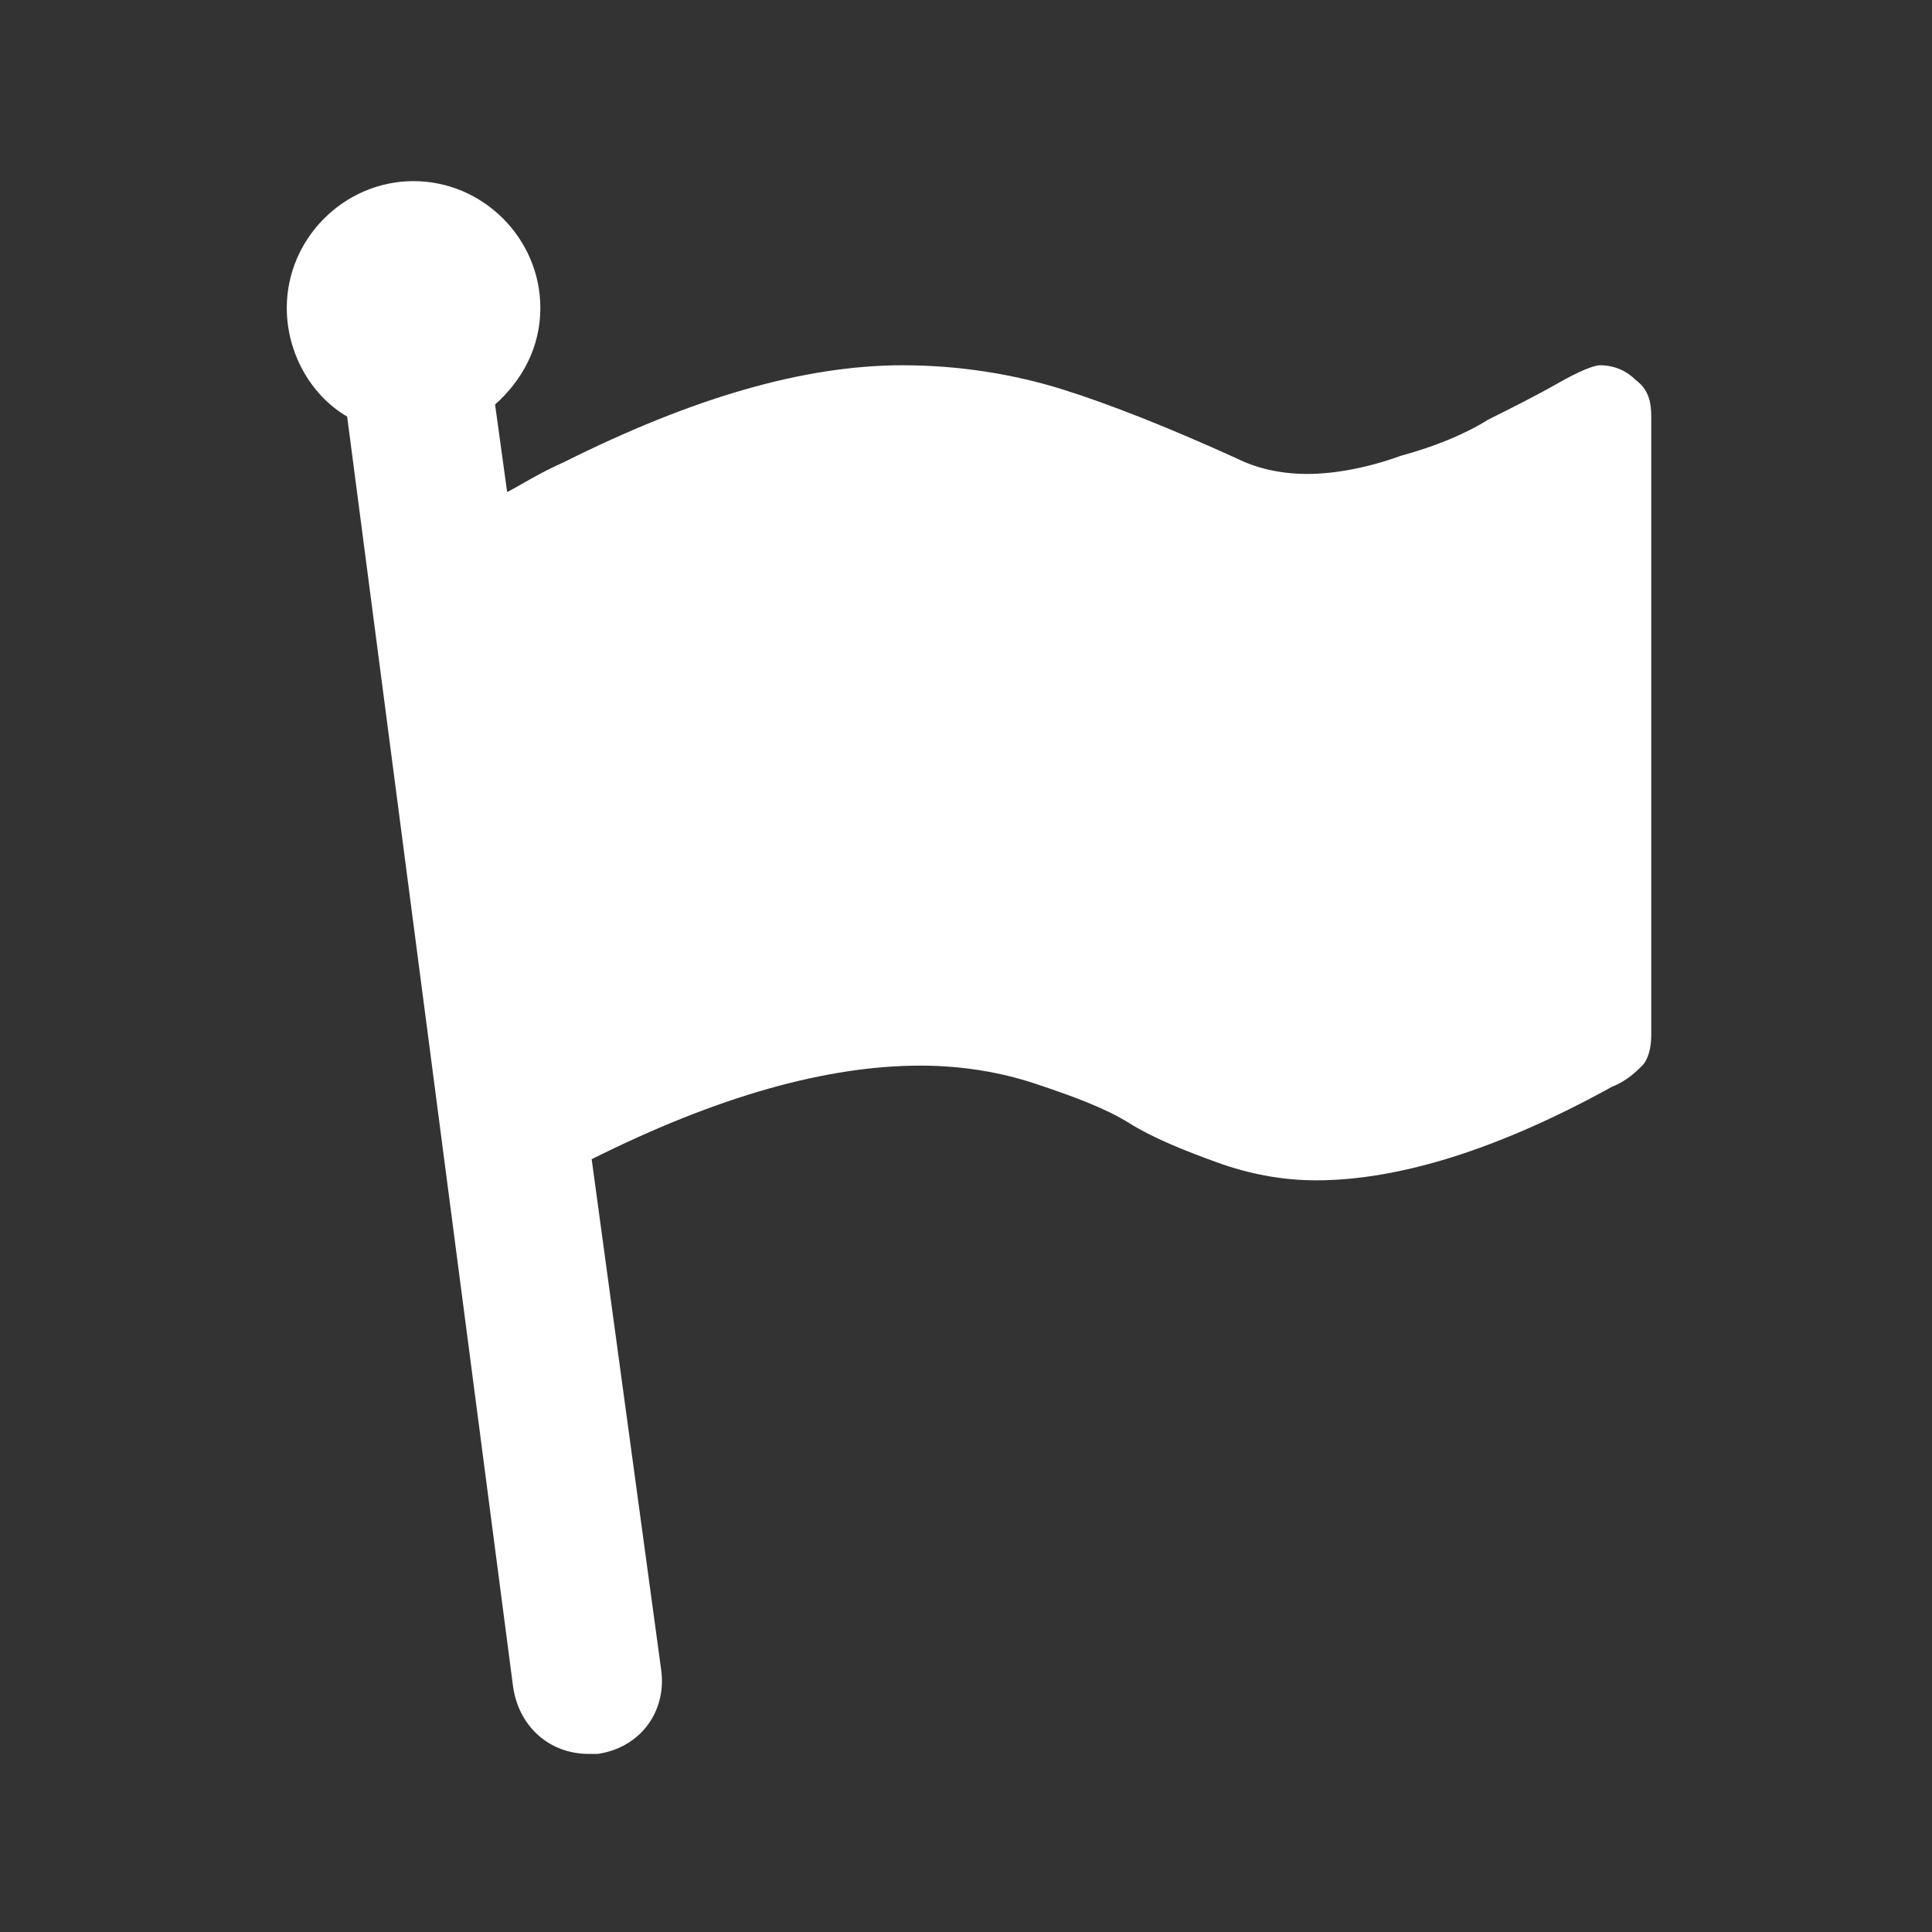 <?xml version="1.0" encoding="utf-8"?>
<!-- Generator: Adobe Illustrator 22.0.1, SVG Export Plug-In . SVG Version: 6.00 Build 0)  -->
<svg version="1.1" id="Layer_1" xmlns="http://www.w3.org/2000/svg" xmlns:xlink="http://www.w3.org/1999/xlink" x="0px" y="0px"
	 viewBox="0 0 64 64" style="enable-background:new 0 0 64 64;" xml:space="preserve">
<rect x="0" y="0" width="64" height="64" fill="#333333" stroke="none"/>
<style type="text/css">
	.st0{fill:#FFFFFF;}
</style>
<path class="st0" d="M54.2,12.6c-0.3-0.3-0.7-0.5-1.2-0.5c-0.2,0-0.7,0.2-1.4,0.6c-0.7,0.4-1.5,0.8-2.3,1.2
	c-0.8,0.5-1.8,0.9-2.9,1.2c-1.1,0.4-2.2,0.6-3.1,0.6c-0.9,0-1.7-0.2-2.3-0.5c-2.2-1-4.2-1.8-5.8-2.3c-1.6-0.5-3.4-0.8-5.3-0.8
	c-3.3,0-7,1.1-11.2,3.2c-0.9,0.4-1.5,0.8-1.9,1l-0.4-2.9c0.9-0.8,1.5-1.9,1.5-3.2c0-2.3-1.9-4.2-4.2-4.2s-4.2,1.9-4.2,4.2
	c0,1.5,0.8,2.9,2,3.6L17,55.9c0.2,1.3,1.2,2.2,2.5,2.2c0.1,0,0.2,0,0.3,0c1.4-0.2,2.3-1.4,2.1-2.8l-2.3-16.9
	c4.2-2.1,7.8-3.1,10.9-3.1c1.3,0,2.6,0.2,3.8,0.6c1.2,0.4,2.3,0.8,3.1,1.3c0.8,0.5,1.8,0.9,2.9,1.3c1.1,0.4,2.2,0.6,3.3,0.6
	c2.7,0,6-1,9.8-3.1c0.5-0.2,0.8-0.5,1-0.7s0.3-0.6,0.3-1V13.8C54.7,13.3,54.6,12.9,54.2,12.6z"/>
</svg>
